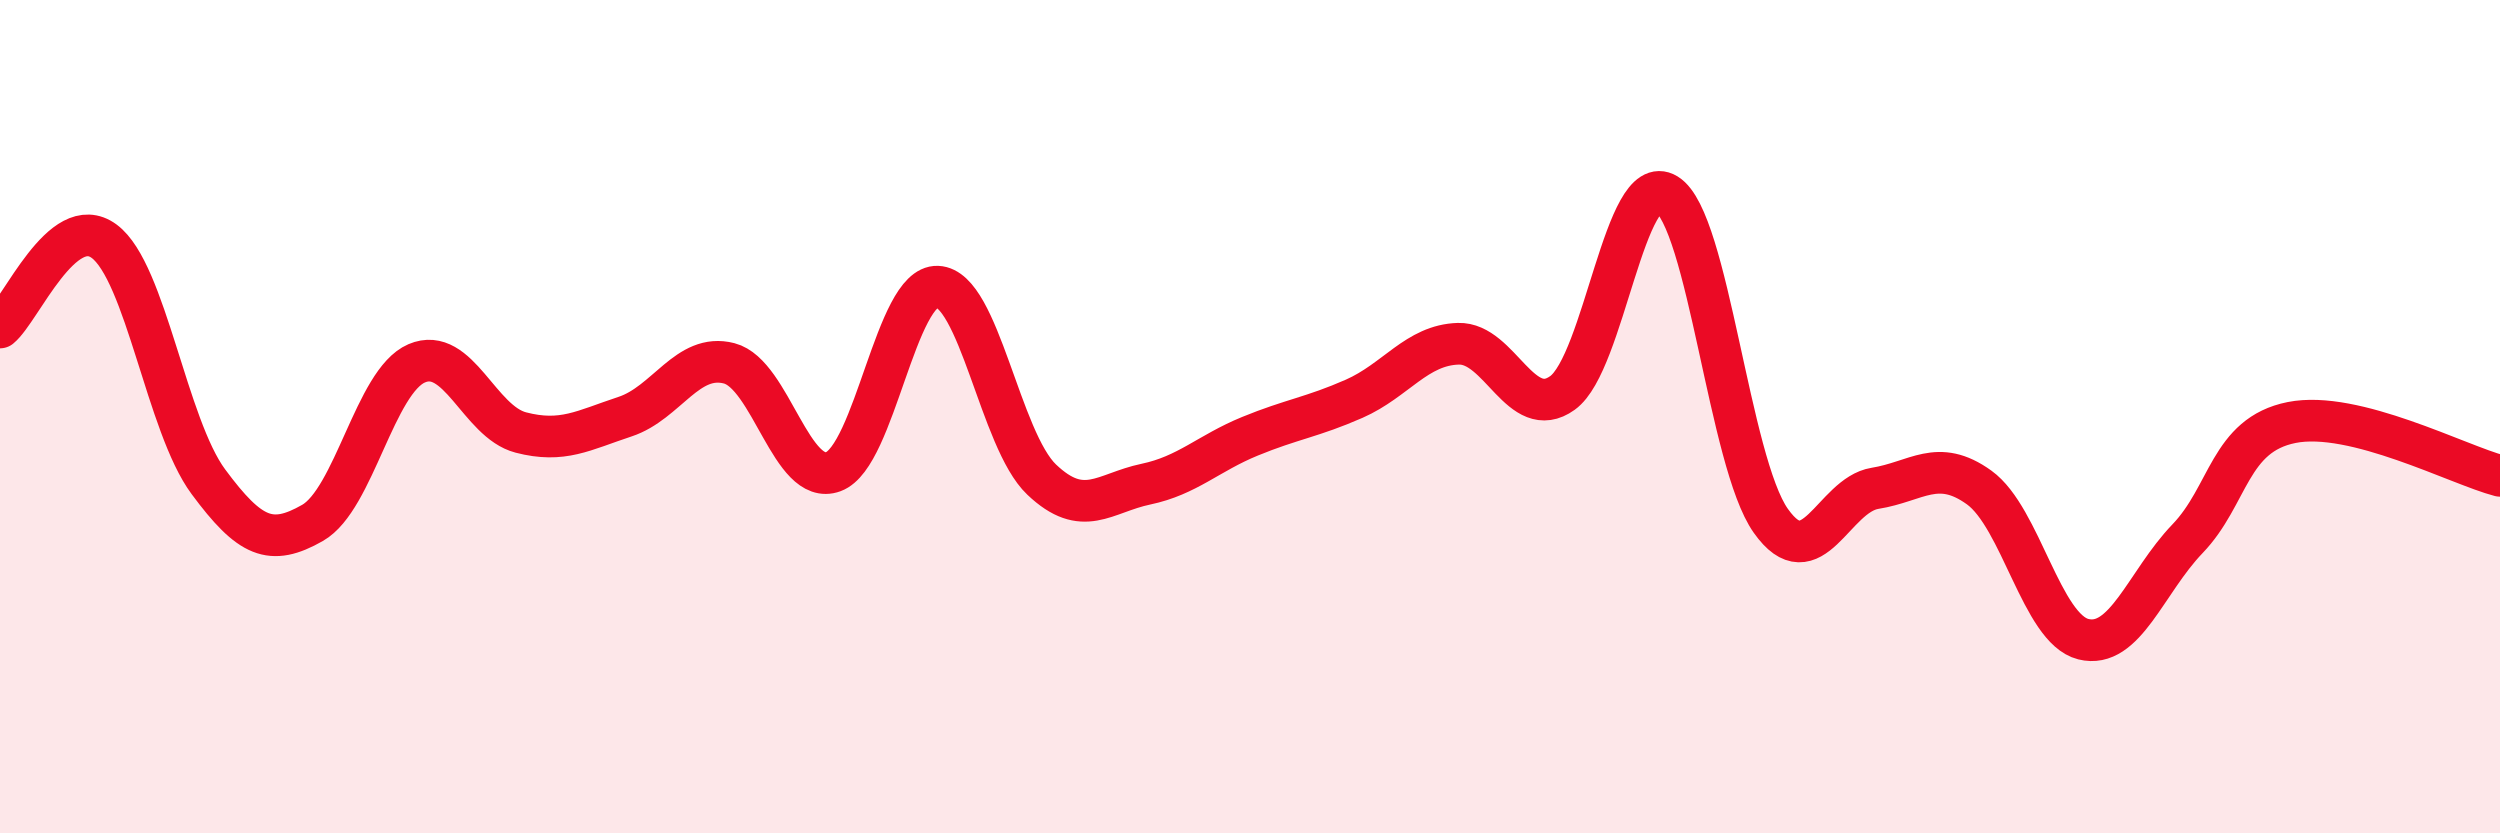 
    <svg width="60" height="20" viewBox="0 0 60 20" xmlns="http://www.w3.org/2000/svg">
      <path
        d="M 0,7.86 C 0.5,7.45 1.5,5.05 2.5,5.79 C 3.5,6.53 4,10.21 5,11.56 C 6,12.91 6.5,13.12 7.5,12.55 C 8.5,11.98 9,9.15 10,8.72 C 11,8.29 11.5,10.12 12.5,10.38 C 13.5,10.64 14,10.33 15,10 C 16,9.67 16.5,8.46 17.5,8.72 C 18.5,8.98 19,11.69 20,11.32 C 21,10.95 21.5,6.84 22.5,6.88 C 23.5,6.92 24,10.56 25,11.51 C 26,12.46 26.5,11.83 27.5,11.62 C 28.5,11.41 29,10.88 30,10.47 C 31,10.06 31.5,10.01 32.5,9.57 C 33.5,9.13 34,8.28 35,8.25 C 36,8.22 36.5,10.15 37.5,9.43 C 38.5,8.71 39,4.05 40,4.66 C 41,5.27 41.5,11.09 42.5,12.5 C 43.5,13.91 44,11.88 45,11.72 C 46,11.56 46.5,10.98 47.5,11.7 C 48.5,12.42 49,15.09 50,15.34 C 51,15.59 51.5,13.97 52.5,12.93 C 53.5,11.89 53.5,10.44 55,10.14 C 56.5,9.84 59,11.16 60,11.42L60 20L0 20Z"
        fill="#EB0A25"
        opacity="0.1"
        stroke-linecap="round"
        stroke-linejoin="round"
      />
      <path
        d="M 0,7.86 C 0.5,7.45 1.5,5.05 2.5,5.79 C 3.5,6.53 4,10.21 5,11.56 C 6,12.91 6.5,13.12 7.5,12.55 C 8.5,11.98 9,9.15 10,8.72 C 11,8.29 11.5,10.12 12.5,10.38 C 13.5,10.64 14,10.33 15,10 C 16,9.67 16.5,8.46 17.5,8.72 C 18.5,8.98 19,11.69 20,11.32 C 21,10.95 21.5,6.84 22.5,6.88 C 23.5,6.92 24,10.56 25,11.51 C 26,12.46 26.5,11.83 27.5,11.62 C 28.5,11.41 29,10.88 30,10.47 C 31,10.06 31.5,10.01 32.5,9.57 C 33.5,9.13 34,8.28 35,8.25 C 36,8.22 36.5,10.15 37.5,9.43 C 38.5,8.71 39,4.05 40,4.66 C 41,5.27 41.5,11.09 42.5,12.5 C 43.5,13.91 44,11.88 45,11.72 C 46,11.56 46.5,10.98 47.5,11.7 C 48.5,12.42 49,15.09 50,15.34 C 51,15.59 51.5,13.97 52.5,12.93 C 53.5,11.89 53.5,10.44 55,10.14 C 56.5,9.84 59,11.16 60,11.42"
        stroke="#EB0A25"
        stroke-width="1"
        fill="none"
        stroke-linecap="round"
        stroke-linejoin="round"
      />
    </svg>
  
